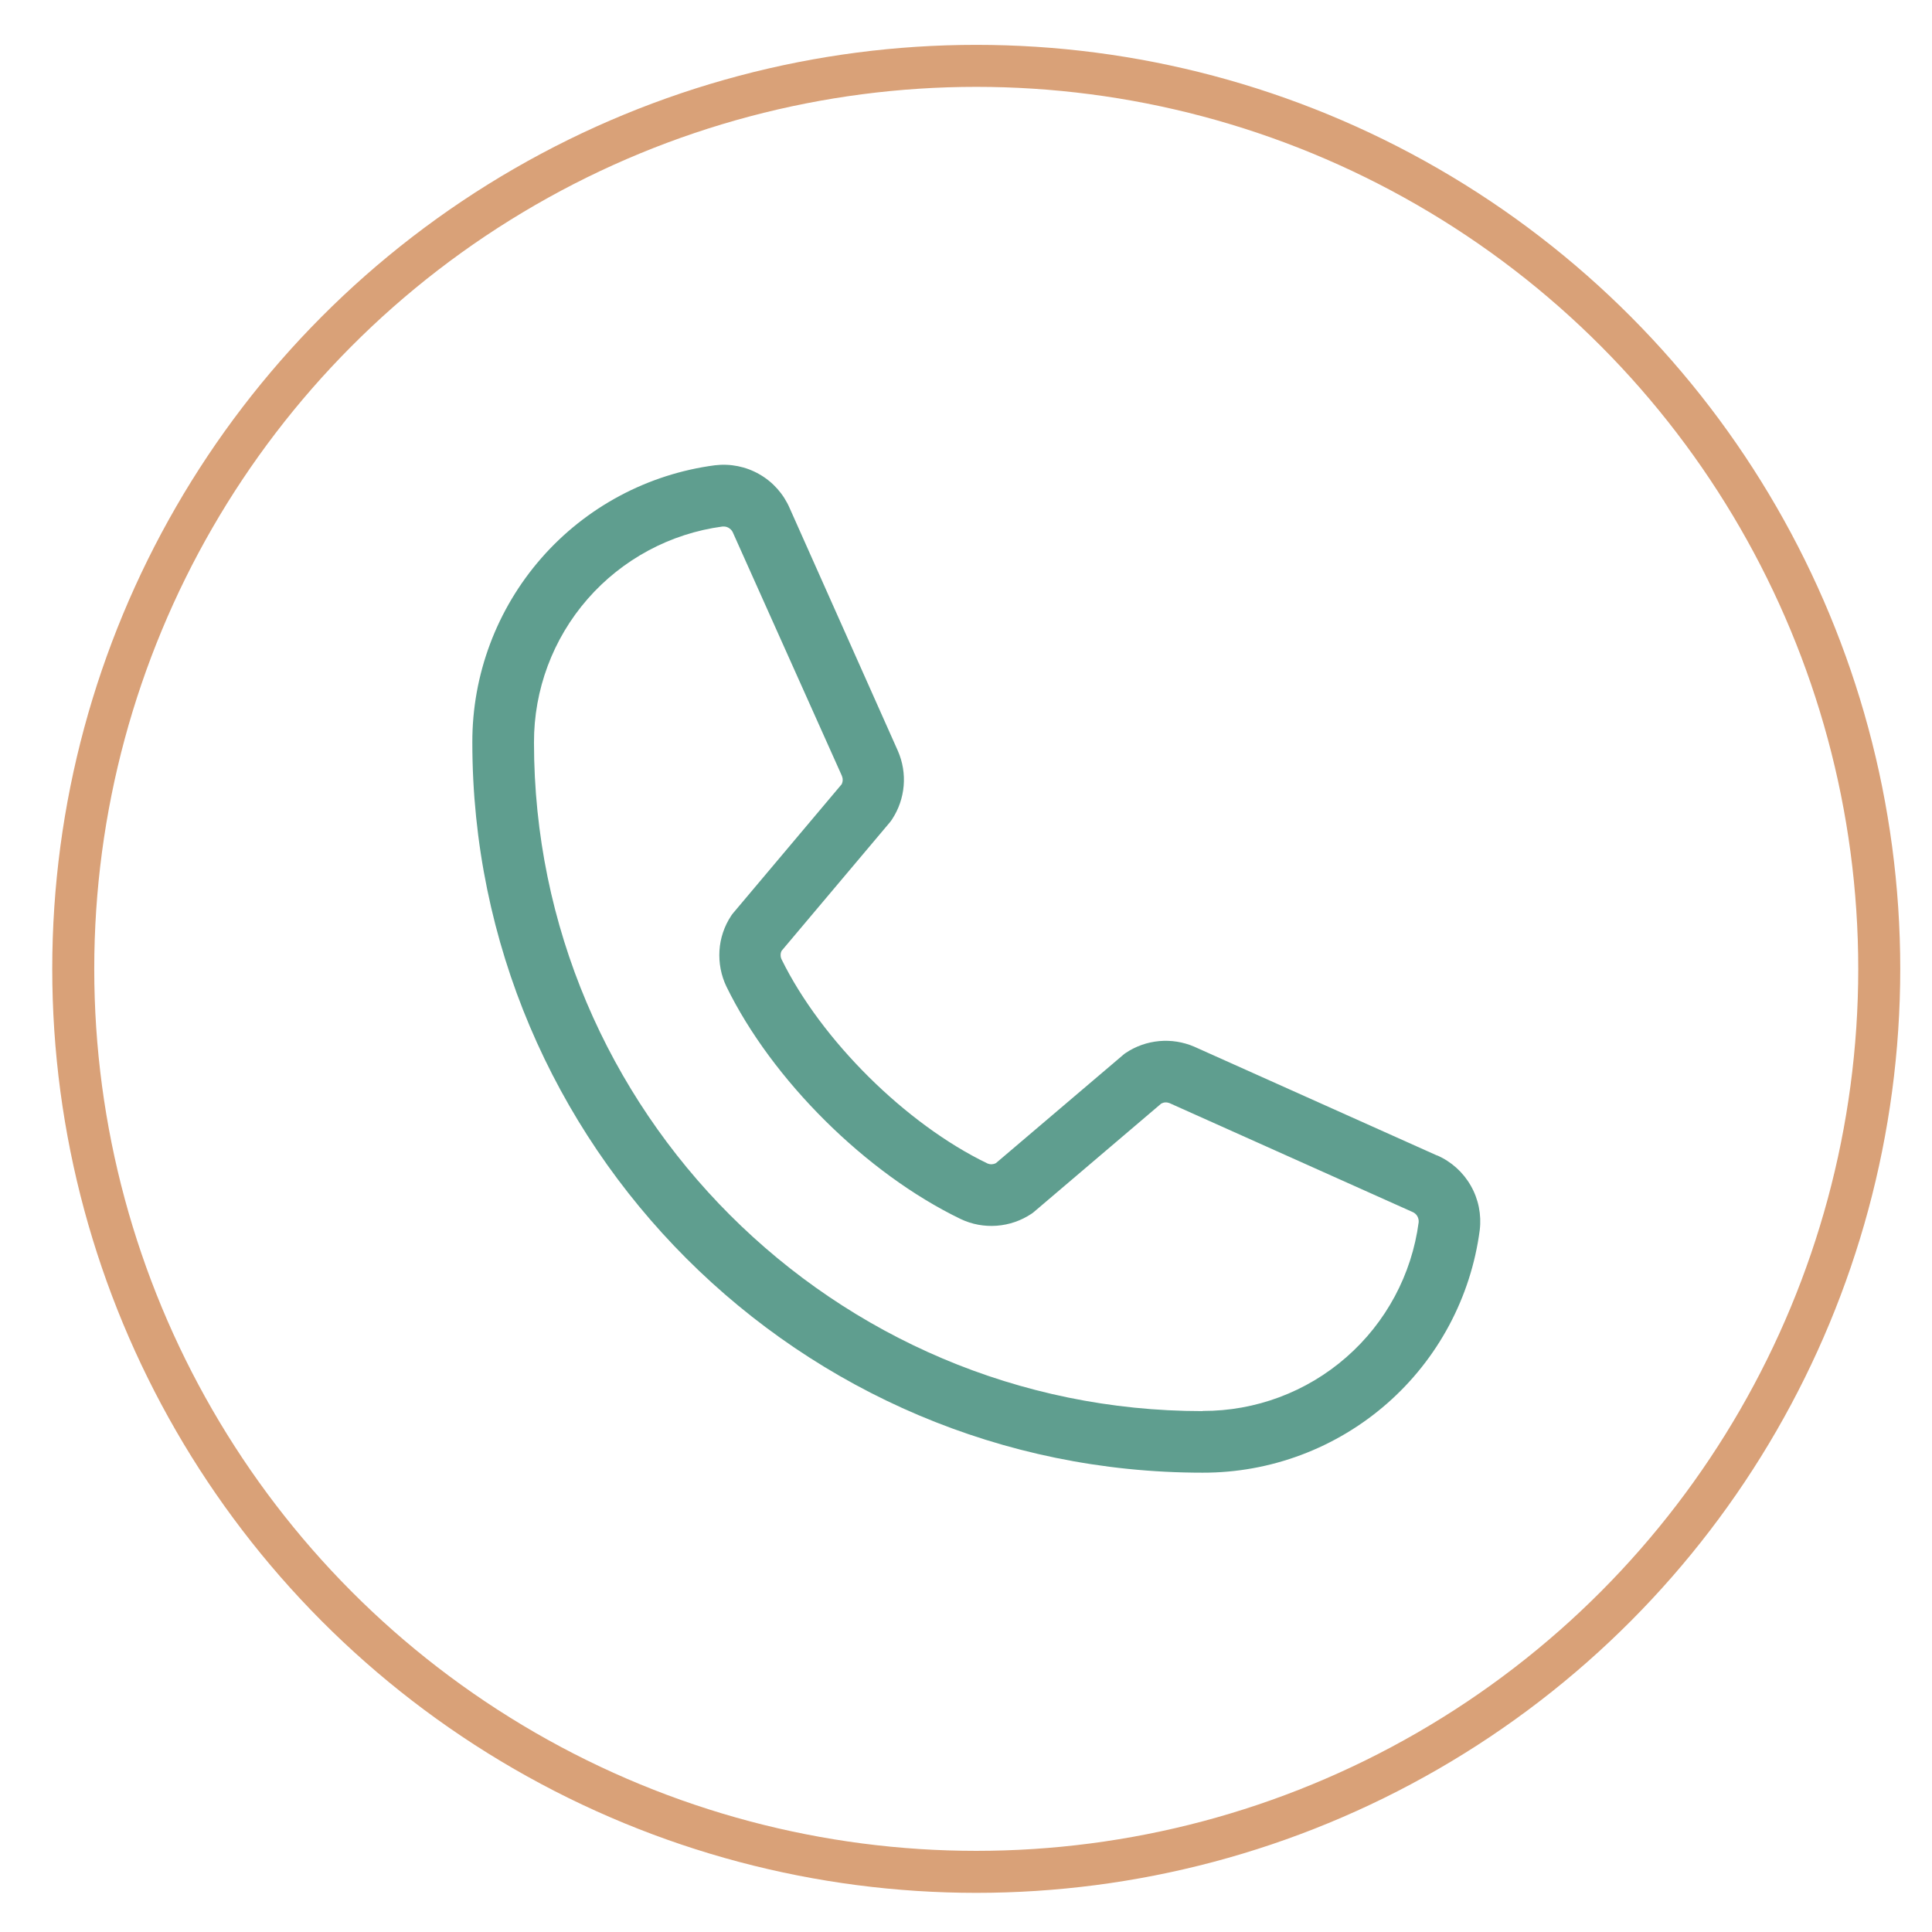 <svg xmlns="http://www.w3.org/2000/svg" id="Layer_1" viewBox="0 0 23 23"><defs><style>      .st0 {        fill: #5f9e8f;      }      .st1 {        fill: none;        stroke: #d9a178;        stroke-width: .5px;      }    </style></defs><path class="st0" d="M17.108,13.756l-2.892-1.296c-.131-.056-.274-.079-.416-.066-.142.013-.279.061-.397.14-.012.008-.024.016-.034.026l-1.512,1.286c-.016.009-.033.013-.051.014-.018.001-.036-.003-.052-.01-.972-.469-1.978-1.469-2.449-2.428-.008-.016-.012-.034-.012-.052,0-.018.004-.035.012-.051l1.29-1.531c.009-.011.018-.023.026-.036.078-.119.125-.256.137-.398.012-.142-.012-.284-.069-.415l-1.287-2.887c-.073-.17-.199-.313-.36-.405-.161-.093-.347-.13-.531-.108-.8.105-1.535.498-2.066,1.105-.531.607-.824,1.387-.822,2.194,0,4.794,3.9,8.694,8.694,8.694.807.002,1.587-.291,2.194-.822.607-.531,1-1.266,1.105-2.066.022-.183-.015-.369-.107-.529-.091-.16-.232-.287-.402-.361ZM14.316,16.799c-4.389,0-7.959-3.571-7.959-7.959-.002-.628.225-1.236.638-1.709.413-.473.985-.78,1.607-.863h.014c.025 0.0.049.008.069.023.02.014.035.034.044.058l1.292,2.884c.007.016.011.033.011.051s-.004.035-.011.051l-1.292,1.534c-.01.011-.018.023-.026.035-.081.123-.129.266-.138.413s.019.295.083.428c.543,1.112,1.663,2.224,2.788,2.767.134.064.282.091.43.08.148-.011.29-.06.413-.142.012-.008.023-.016.034-.026l1.511-1.286c.015-.008.031-.013.048-.014.017-.001.034.002.05.008l2.893,1.296c.024.01.044.027.057.049.013.022.019.048.017.073-.082.623-.389,1.195-.862,1.608-.473.414-1.081.641-1.709.639Z"></path><circle class="st1" cx="11.622" cy="11.534" r="10.75"></circle></svg>